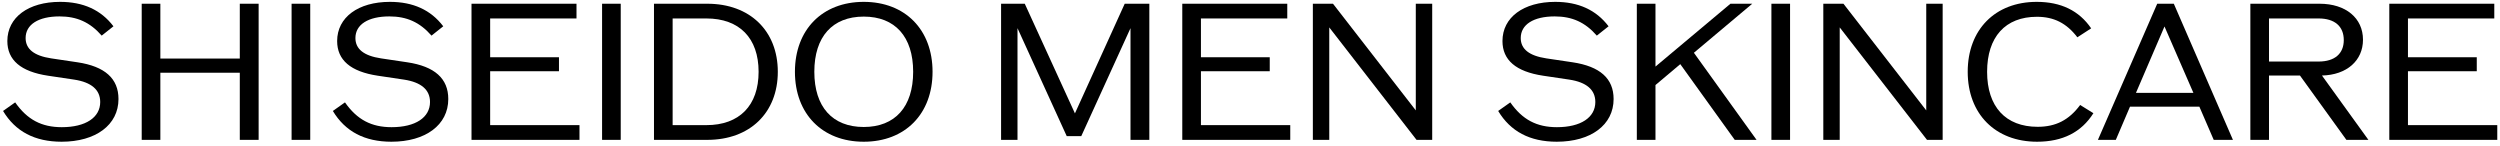 <svg width="429" height="25" viewBox="0 0 429 25" fill="none" xmlns="http://www.w3.org/2000/svg">
<path d="M413.205 21.472H428.533V24H410.005V0.64H428.021V3.168H413.205V9.824H425.013V12.224H413.205V21.472Z" fill="black"/>
<path d="M402.641 24L394.673 12.96H389.361V24H386.161V0.64H398.033C402.545 0.64 405.489 3.104 405.489 6.816C405.489 10.4 402.705 12.864 398.449 12.96L406.417 24H402.641ZM389.361 3.168V10.56H397.873C400.625 10.56 402.193 9.216 402.193 6.88C402.193 4.512 400.625 3.168 397.873 3.168H389.361Z" fill="black"/>
<path d="M379.875 24L377.411 18.304H365.507L363.075 24H360.003L370.179 0.64H373.027L383.171 24H379.875ZM366.531 15.936H376.387L371.427 4.544L366.531 15.936Z" fill="black"/>
<path d="M349.563 24.32C342.395 24.32 337.659 19.552 337.659 12.32C337.659 5.088 342.363 0.32 349.499 0.32C353.659 0.32 356.763 1.824 358.843 4.864L356.475 6.4C354.619 3.968 352.443 2.88 349.531 2.88C344.123 2.88 340.987 6.336 340.987 12.32C340.987 18.304 344.155 21.76 349.659 21.76C352.763 21.76 355.035 20.608 356.955 18.016L359.227 19.424C357.179 22.688 353.947 24.32 349.563 24.32Z" fill="black"/>
<path d="M330.544 0.64H333.36V24H330.672L315.696 4.704V24H312.88V0.64H316.336L330.544 18.944V0.64Z" fill="black"/>
<path d="M303.974 24V0.64H307.174V24H303.974Z" fill="black"/>
<path d="M297.68 24L288.336 11.008L284.08 14.592V24H280.88V0.64H284.08V11.424L296.944 0.64H300.688L290.672 9.056L301.424 24H297.68Z" fill="black"/>
<path d="M267.135 24.32C262.527 24.32 259.199 22.56 257.087 19.04L259.167 17.568C261.247 20.544 263.711 21.824 267.167 21.824C271.263 21.824 273.759 20.16 273.759 17.504C273.759 15.392 272.223 14.112 269.311 13.664L264.799 12.992C260.127 12.288 257.823 10.304 257.823 7.04C257.823 2.976 261.439 0.32 266.879 0.32C270.847 0.32 273.887 1.696 276.031 4.512L274.015 6.112C271.999 3.808 269.759 2.816 266.783 2.816C263.135 2.816 260.959 4.224 260.959 6.528C260.959 8.416 262.399 9.568 265.343 10.016L269.855 10.688C274.559 11.392 276.895 13.472 276.895 16.992C276.895 21.44 272.991 24.32 267.135 24.32Z" fill="black"/>
<path d="M242.95 0.64H245.766V24H243.078L228.102 4.704V24H225.286V0.64H228.742L242.95 18.944V0.64Z" fill="black"/>
<path d="M206.08 21.472H221.408V24H202.88V0.64H220.896V3.168H206.08V9.824H217.888V12.224H206.08V21.472Z" fill="black"/>
<path d="M193.002 0.64H197.226V24H193.994V4.832L185.546 23.36H183.05L174.602 4.832V24H171.786V0.64H175.85L184.458 19.456L193.002 0.64Z" fill="black"/>
<path d="M148.218 24.32C141.114 24.32 136.41 19.552 136.41 12.32C136.41 5.088 141.114 0.32 148.218 0.32C155.322 0.32 160.026 5.088 160.026 12.32C160.026 19.552 155.322 24.32 148.218 24.32ZM148.218 21.792C153.594 21.792 156.698 18.336 156.698 12.32C156.698 6.304 153.594 2.848 148.218 2.848C142.842 2.848 139.738 6.304 139.738 12.32C139.738 18.336 142.842 21.792 148.218 21.792Z" fill="black"/>
<path d="M121.376 0.64C128.672 0.64 133.472 5.28 133.472 12.32C133.472 19.36 128.672 24 121.376 24H112.224V0.64H121.376ZM121.216 21.472C126.88 21.472 130.176 18.112 130.176 12.32C130.176 6.528 126.88 3.168 121.216 3.168H115.424V21.472H121.216Z" fill="black"/>
<path d="M103.317 24V0.64H106.517V24H103.317Z" fill="black"/>
<path d="M84.111 21.472H99.439V24H80.911V0.64H98.927V3.168H84.111V9.824H95.919V12.224H84.111V21.472Z" fill="black"/>
<path d="M67.166 24.32C62.558 24.32 59.23 22.56 57.118 19.04L59.198 17.568C61.278 20.544 63.742 21.824 67.198 21.824C71.294 21.824 73.79 20.16 73.79 17.504C73.79 15.392 72.254 14.112 69.342 13.664L64.83 12.992C60.158 12.288 57.854 10.304 57.854 7.04C57.854 2.976 61.47 0.32 66.91 0.32C70.878 0.32 73.918 1.696 76.062 4.512L74.046 6.112C72.03 3.808 69.79 2.816 66.814 2.816C63.166 2.816 60.99 4.224 60.99 6.528C60.99 8.416 62.43 9.568 65.374 10.016L69.886 10.688C74.59 11.392 76.926 13.472 76.926 16.992C76.926 21.44 73.022 24.32 67.166 24.32Z" fill="black"/>
<path d="M50.036 24V0.64H53.236V24H50.036Z" fill="black"/>
<path d="M41.149 0.64H44.381V24H41.149V12.48H27.517V24H24.317V0.64H27.517V10.048H41.149V0.64Z" fill="black"/>
<path d="M10.572 24.32C5.964 24.32 2.636 22.56 0.524 19.04L2.604 17.568C4.684 20.544 7.148 21.824 10.604 21.824C14.7 21.824 17.196 20.16 17.196 17.504C17.196 15.392 15.66 14.112 12.748 13.664L8.236 12.992C3.564 12.288 1.26 10.304 1.26 7.04C1.26 2.976 4.876 0.32 10.316 0.32C14.284 0.32 17.324 1.696 19.468 4.512L17.452 6.112C15.436 3.808 13.196 2.816 10.22 2.816C6.572 2.816 4.396 4.224 4.396 6.528C4.396 8.416 5.836 9.568 8.78 10.016L13.292 10.688C17.996 11.392 20.332 13.472 20.332 16.992C20.332 21.44 16.428 24.32 10.572 24.32Z" fill="black"/>
</svg>
